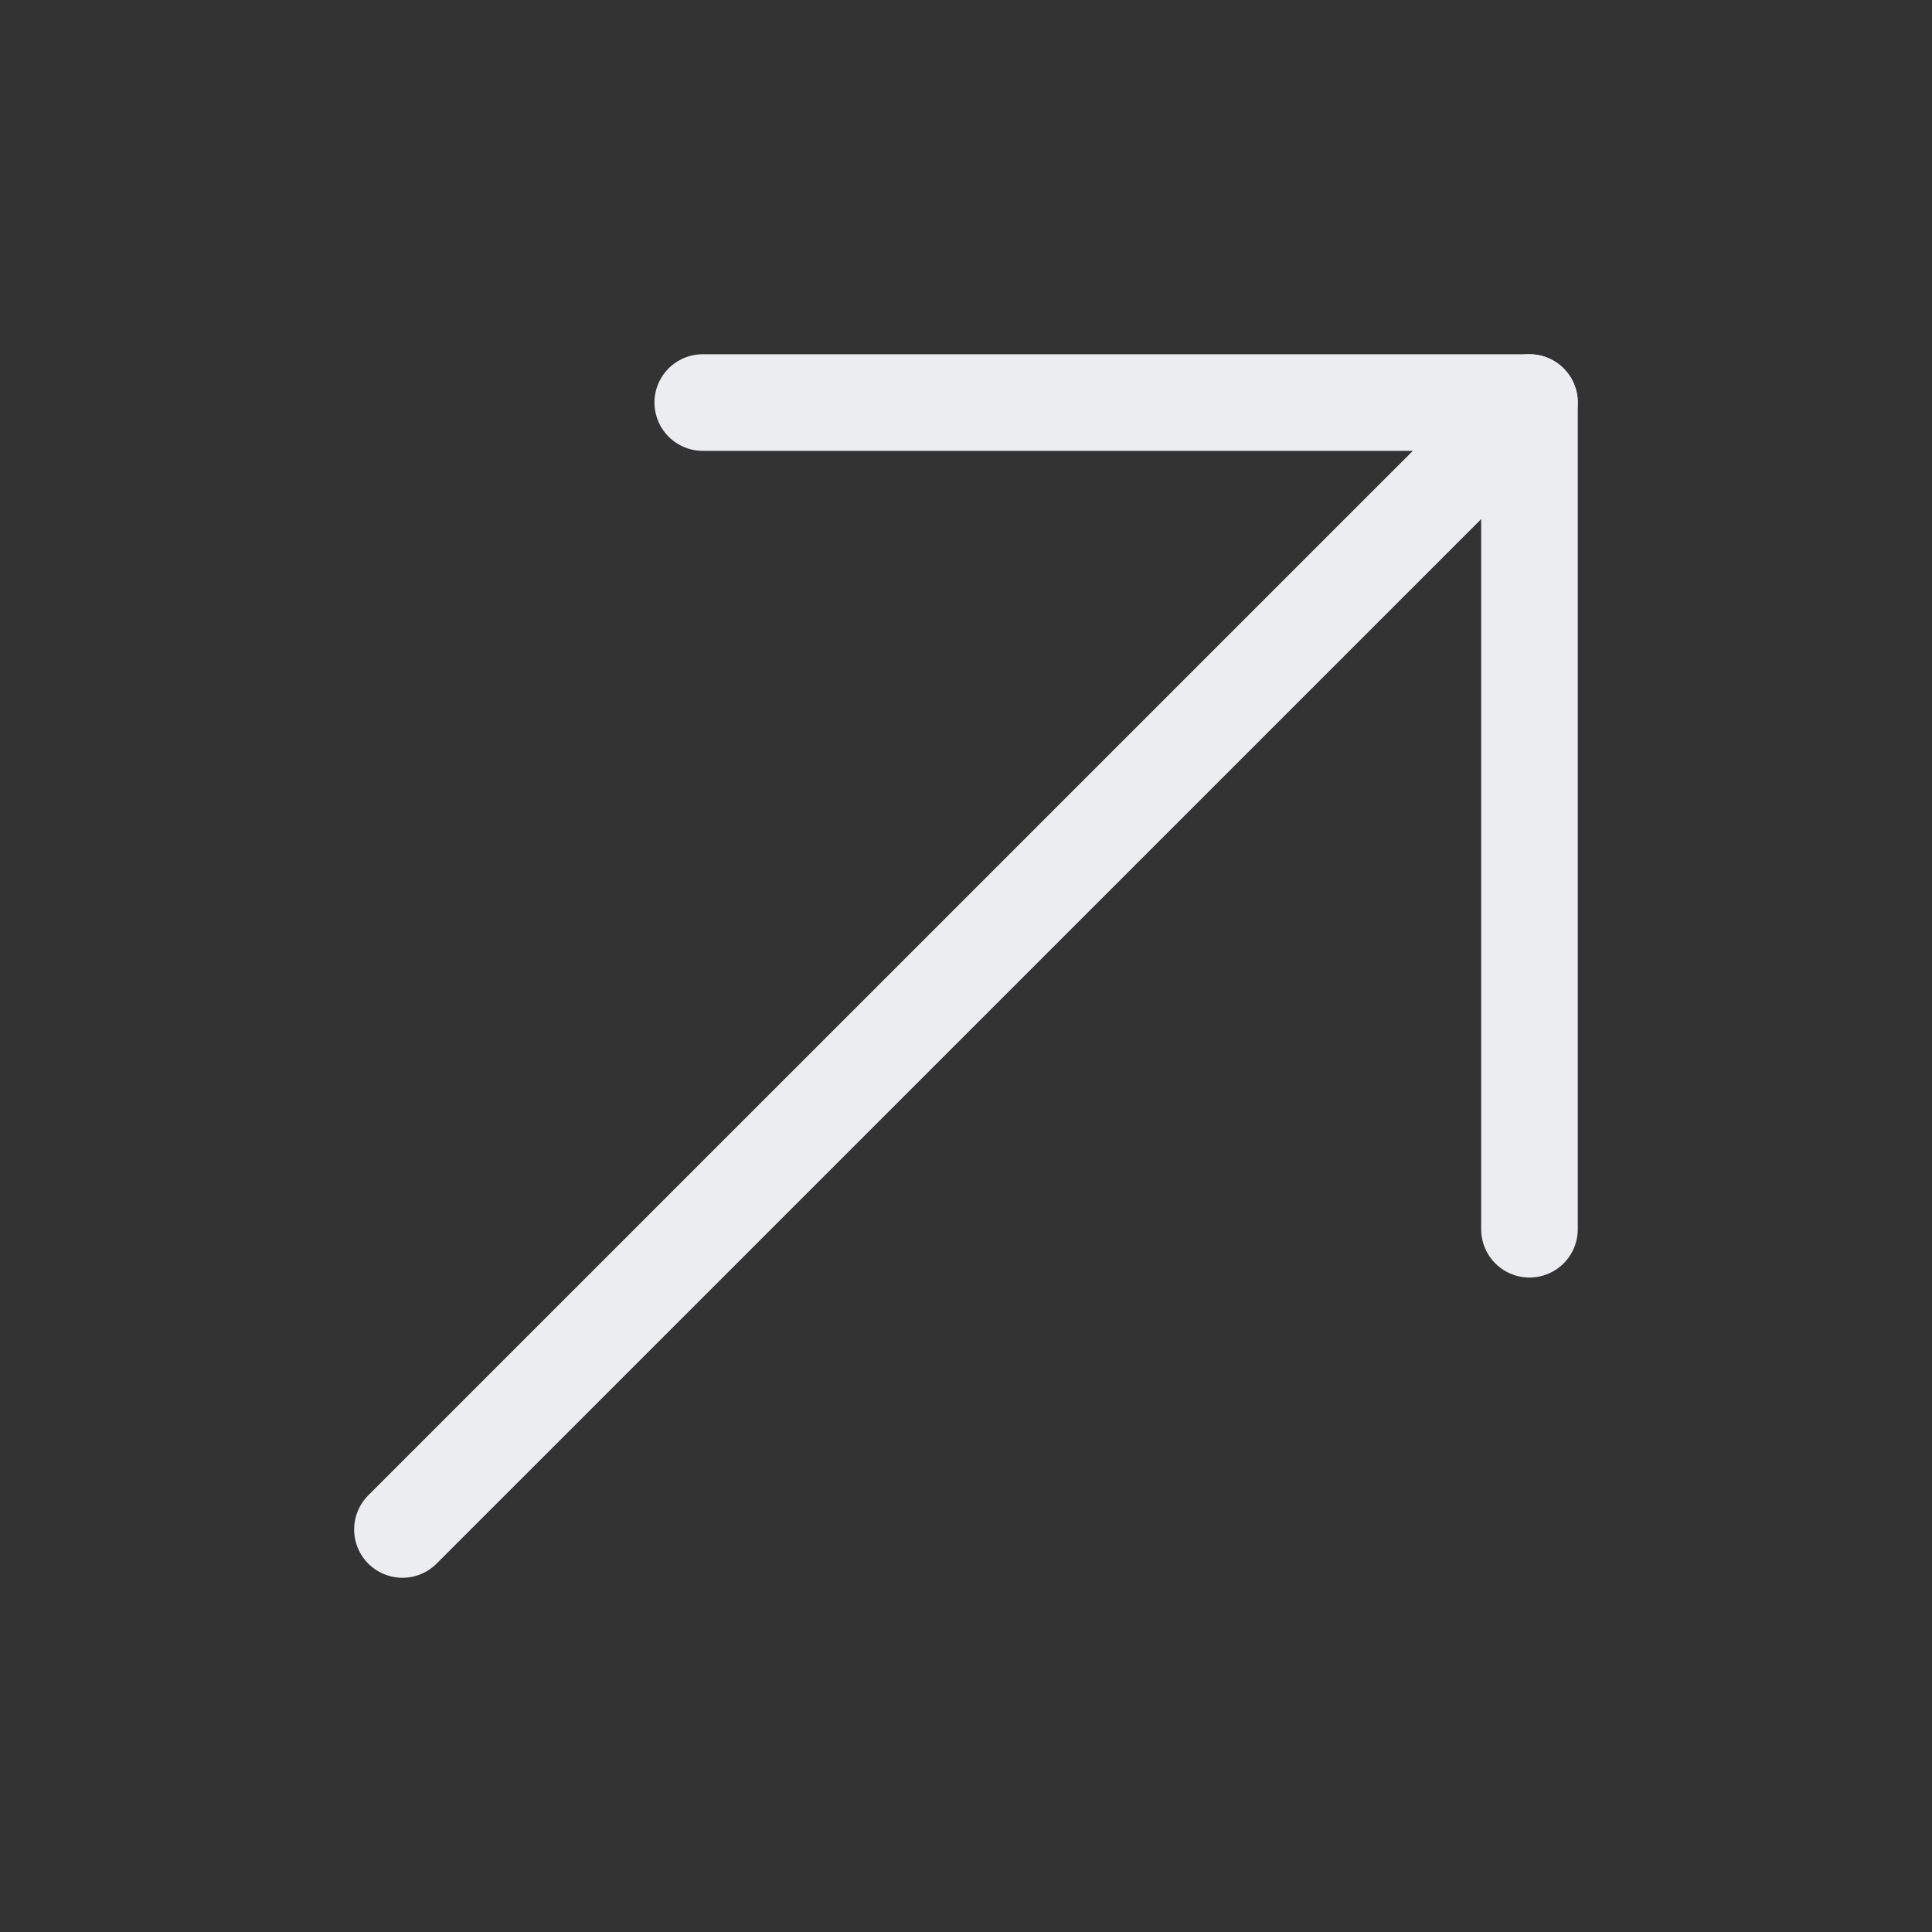 <svg width="20" height="20" viewBox="0 0 20 20" fill="none" xmlns="http://www.w3.org/2000/svg">
<rect x="0" y="0" width="20" height="20" fill="#333333" stroke="none"/>
<path d="M15.833 4.167L4.166 15.833" stroke="#ECEDF0" stroke-miterlimit="10" stroke-linecap="round" stroke-linejoin="round"/>
<path d="M15.833 12.725V4.167H7.275" stroke="#ECEDF0" stroke-miterlimit="10" stroke-linecap="round" stroke-linejoin="round"/>
</svg>
